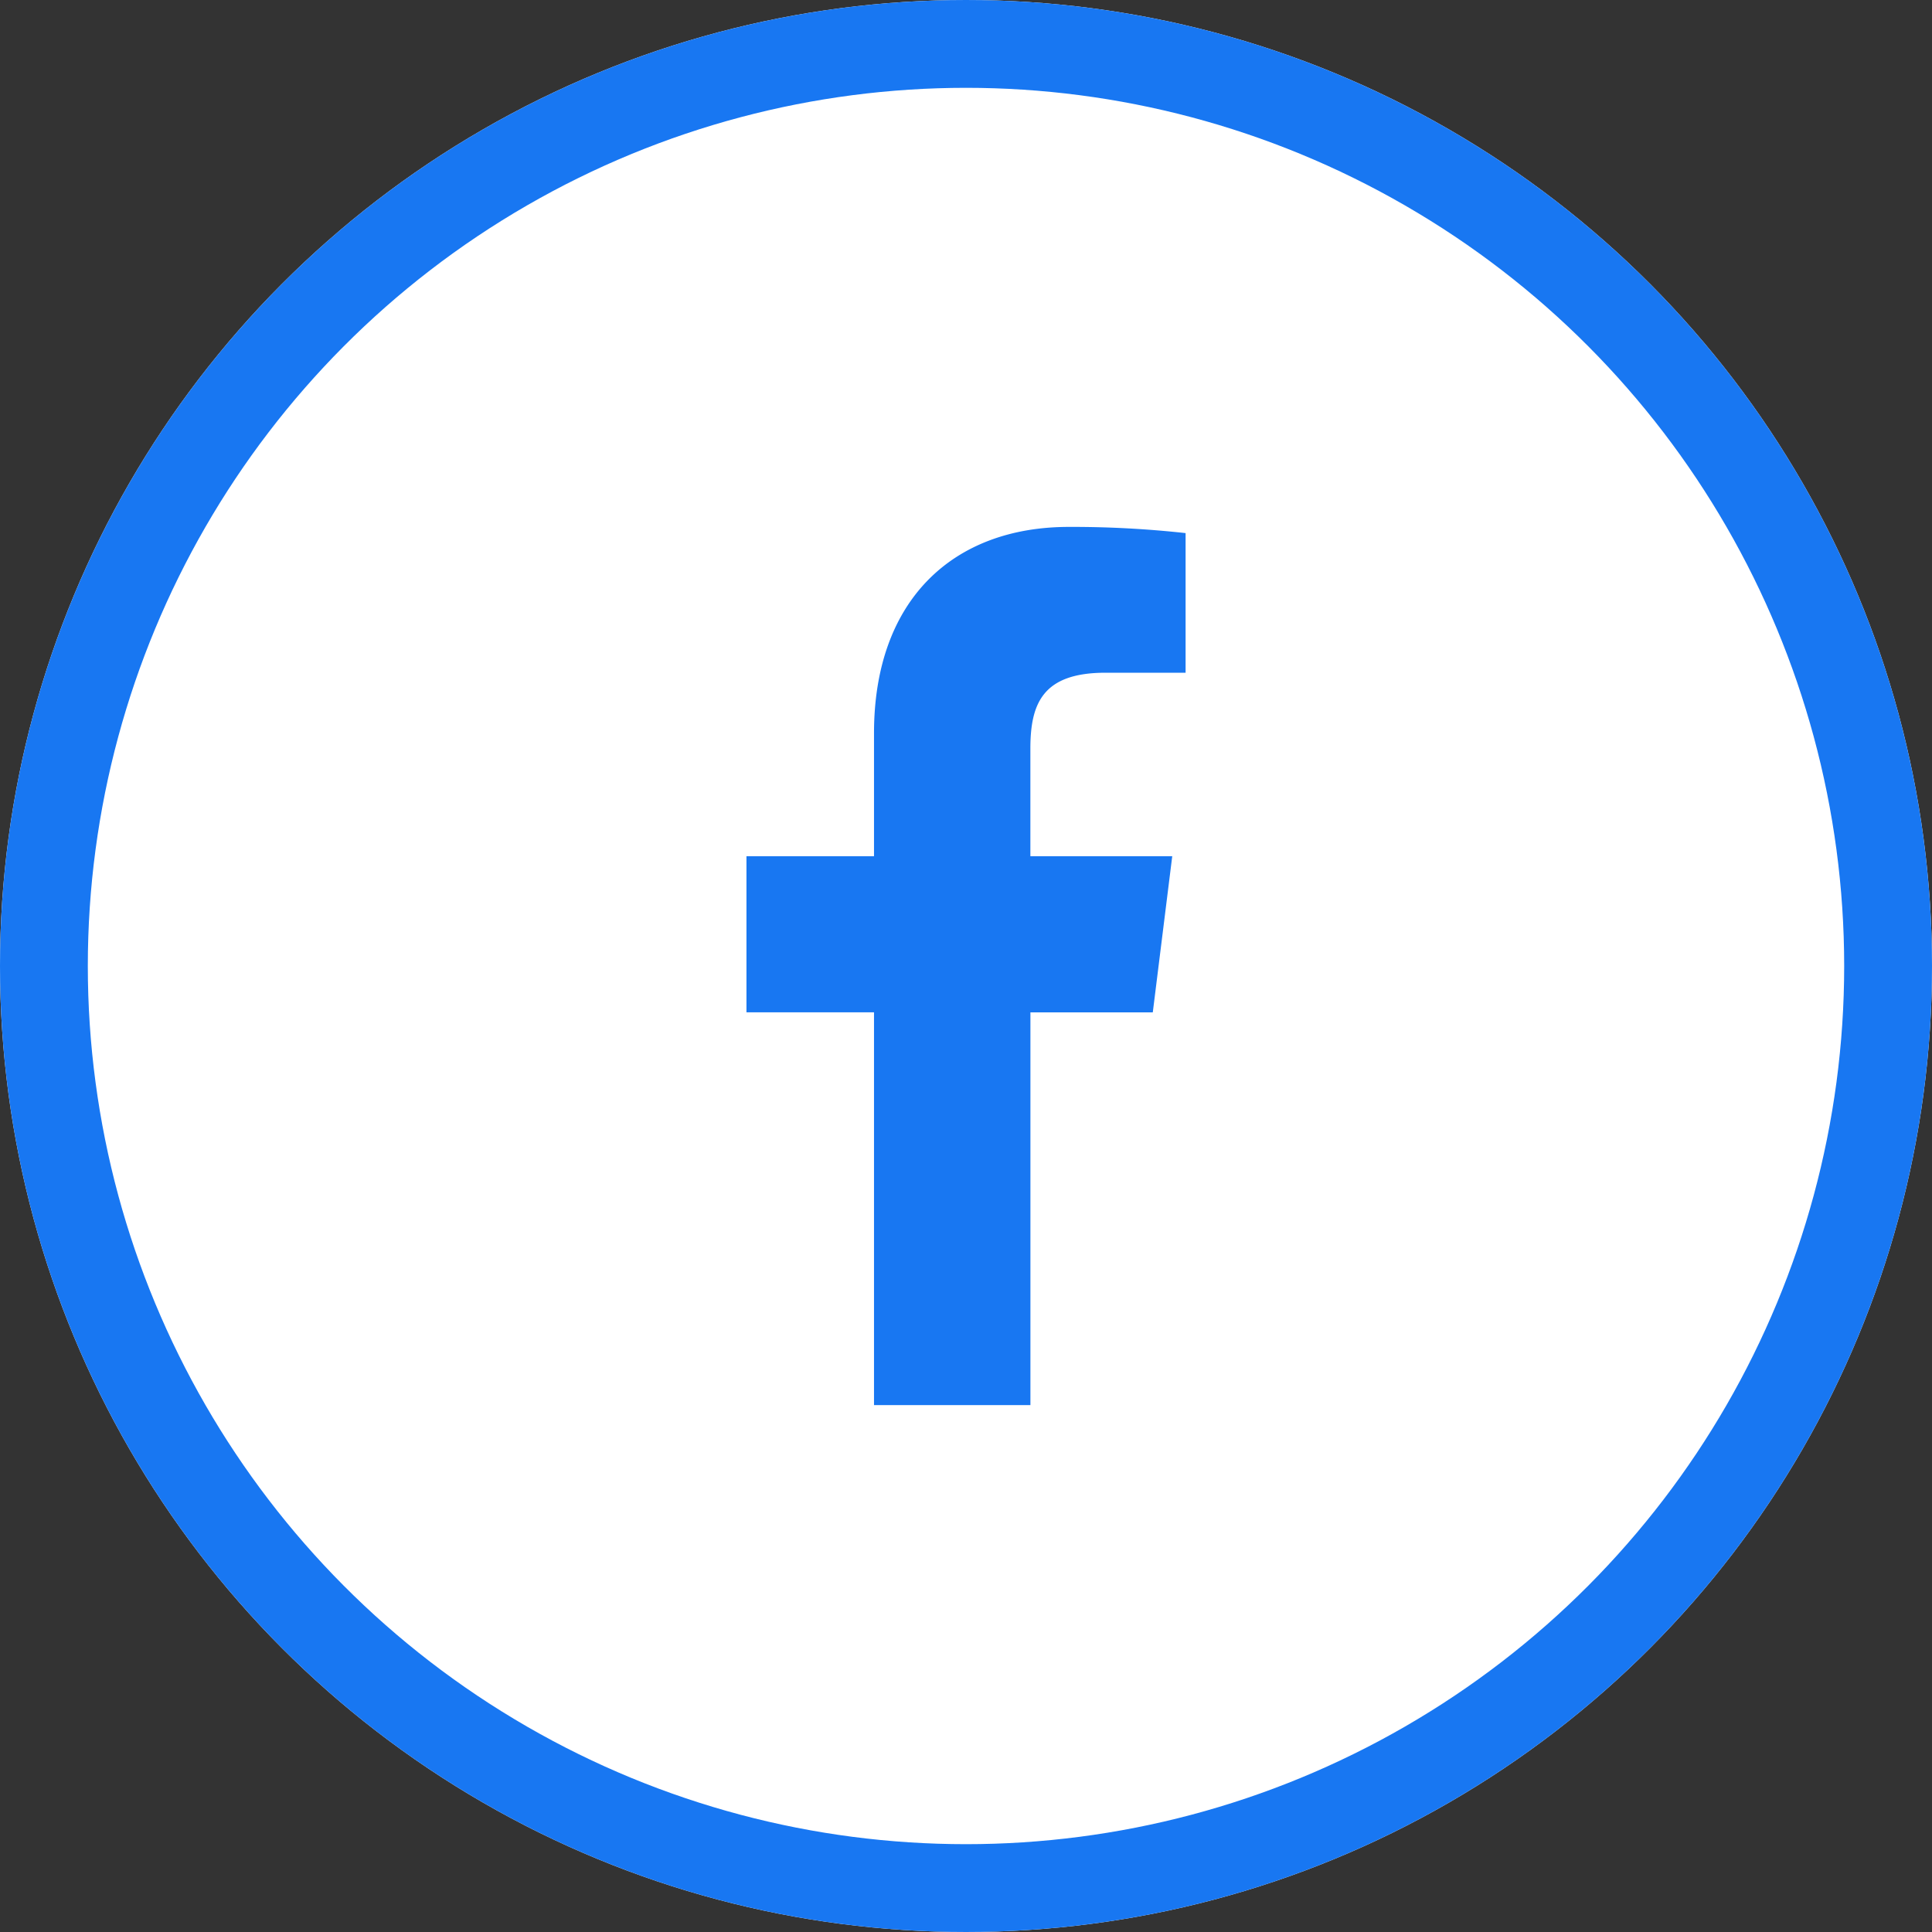 <svg xmlns="http://www.w3.org/2000/svg" width="44" height="44" viewBox="0 0 44 44"><rect x="0" y="0" width="44" height="44" fill="#333333" stroke="none"/><g transform="translate(-1074 -3298)"><g transform="translate(-129 -2)"><g transform="translate(1203 3300)" fill="#fff" stroke="#1877f2" stroke-width="2"><circle cx="22" cy="22" r="22" stroke="none"/><circle cx="22" cy="22" r="21" fill="none"/></g></g><path d="M14.362,3.321h1.826V.141A23.577,23.577,0,0,0,13.528,0C10.9,0,9.092,1.656,9.092,4.7V7.5H6.187v3.555H9.092V20h3.562V11.056h2.787L15.884,7.5H12.653V5.052c0-1.027.278-1.731,1.709-1.731Z" transform="translate(1084.813 3310)" fill="#1877f2"/></g></svg>
